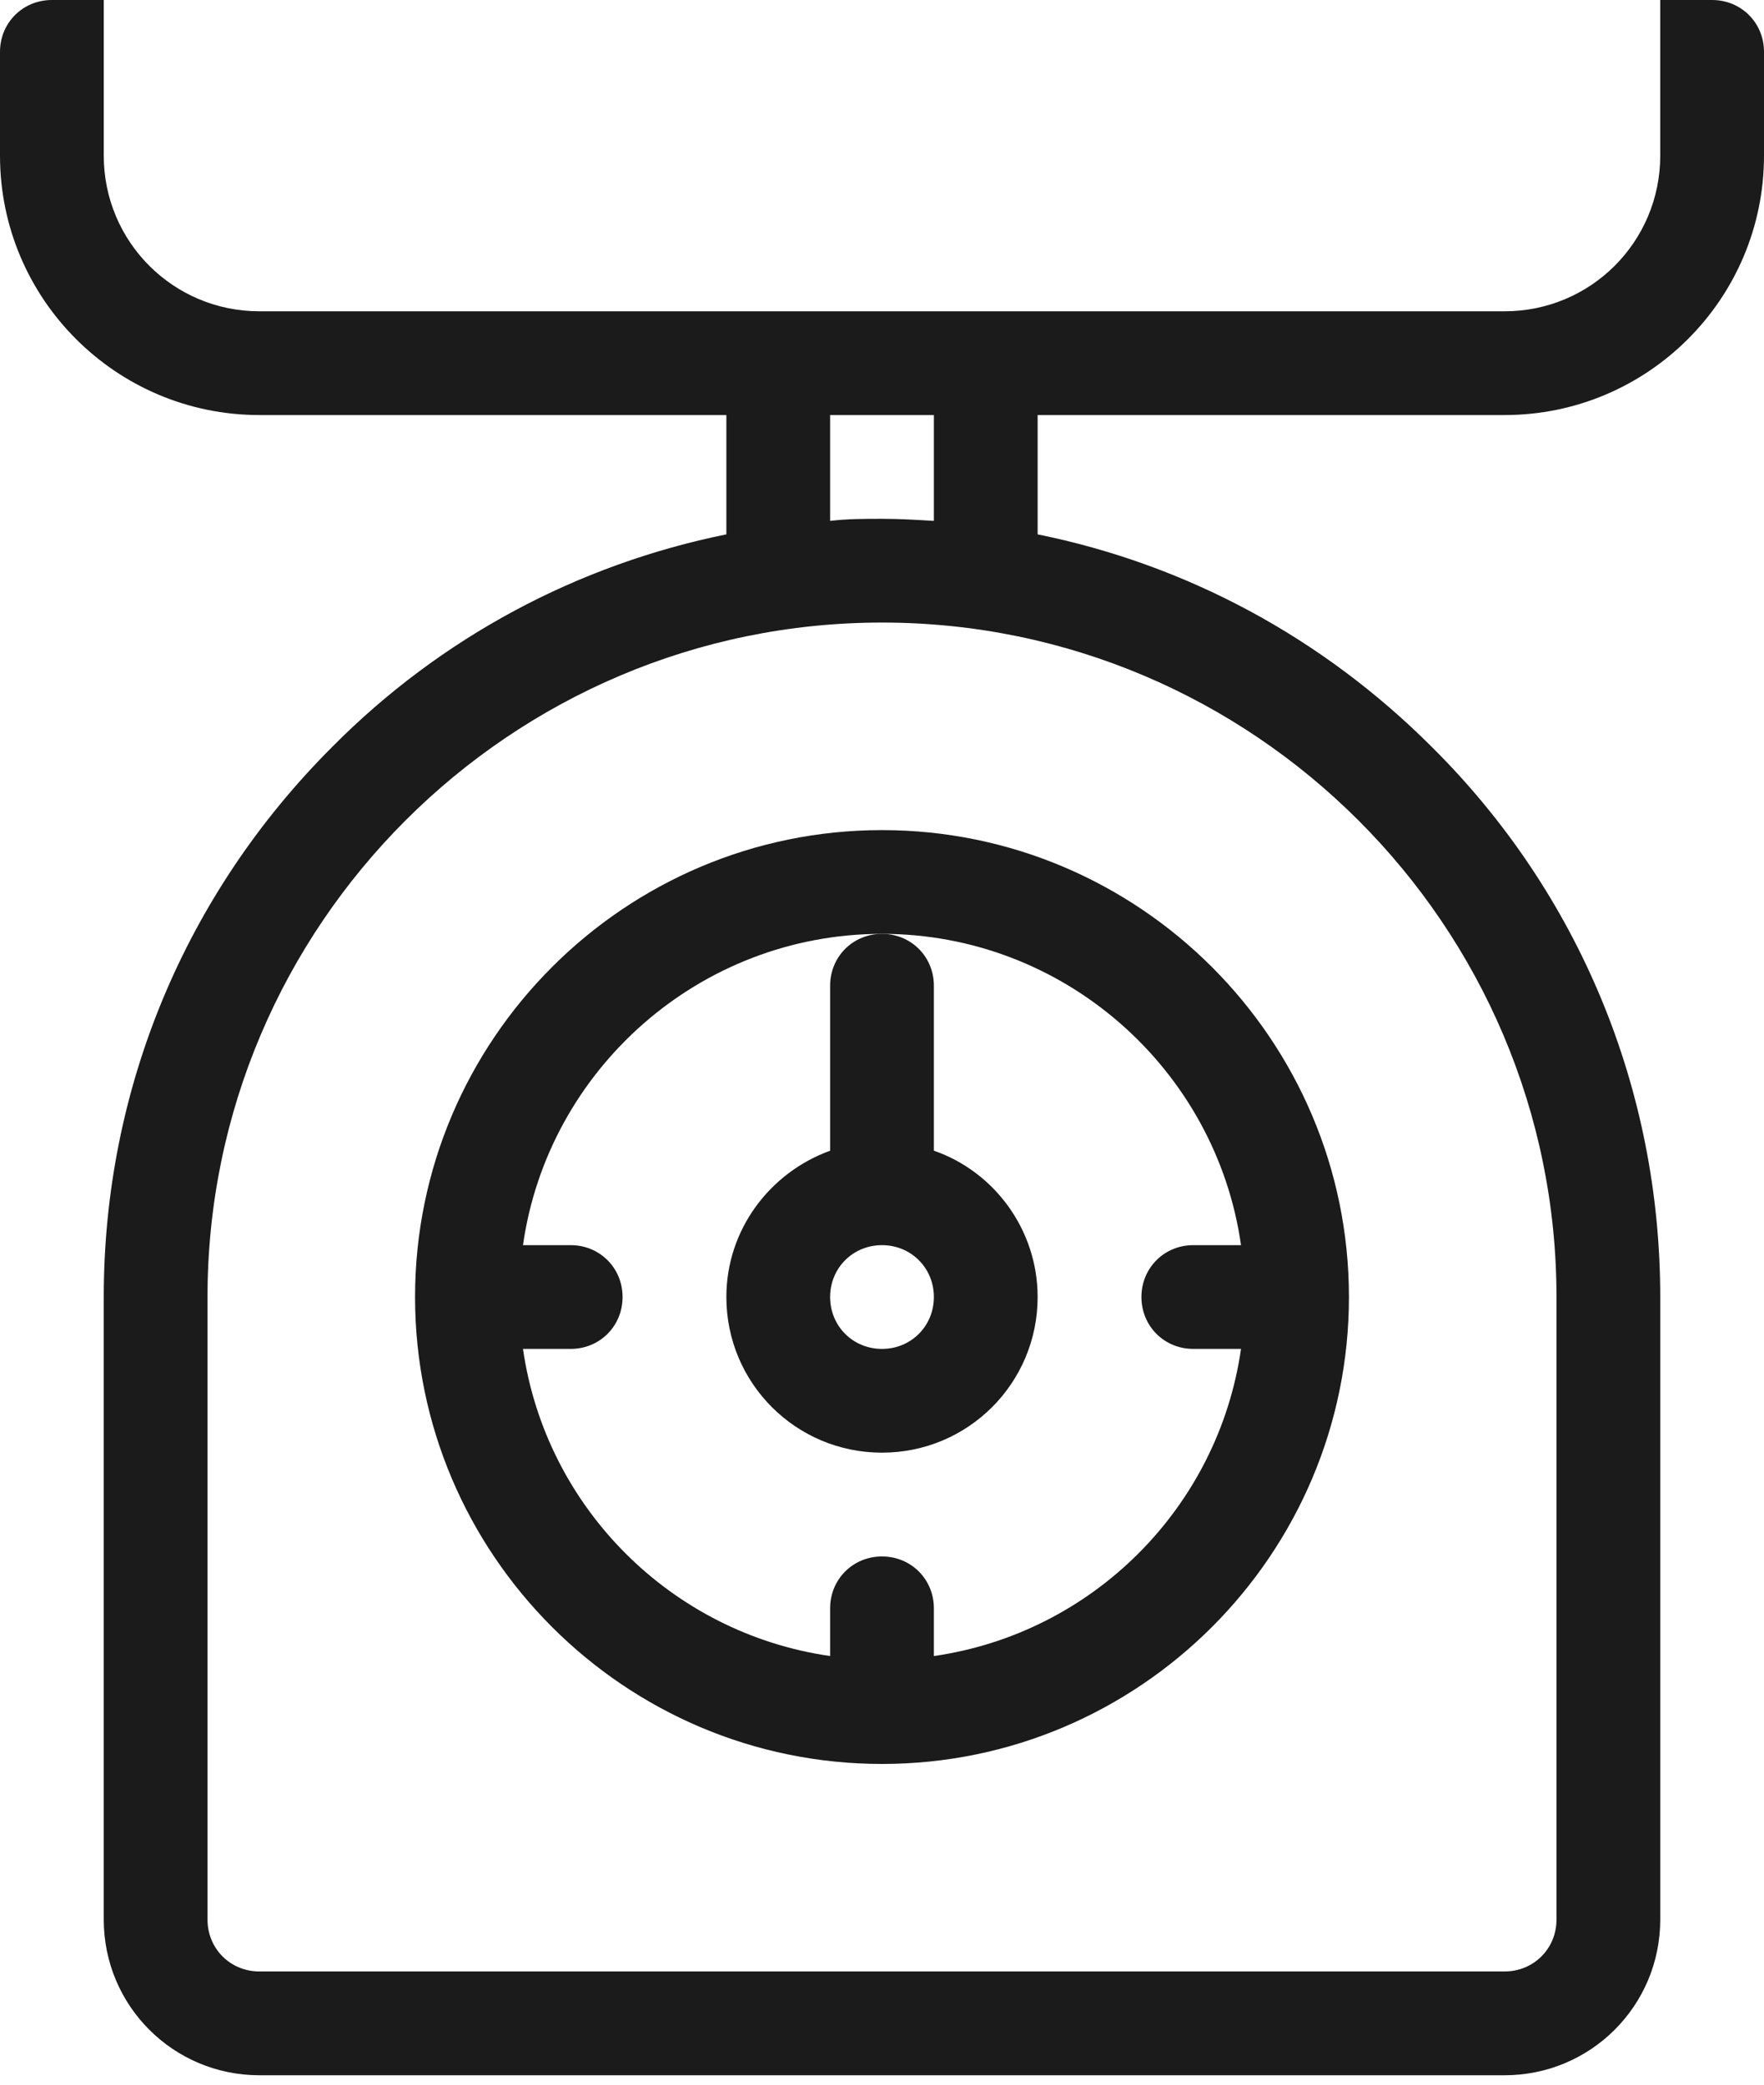 <svg xmlns="http://www.w3.org/2000/svg" fill="none" viewBox="0 0 44 52" height="52" width="44">
<path fill="#1B1B1B" d="M20.706 24.588V28.703C19.205 29.247 18.118 30.671 18.118 32.353C18.118 34.501 19.852 36.235 22 36.235C24.148 36.235 25.882 34.501 25.882 32.353C25.882 30.671 24.795 29.221 23.294 28.703V24.588C23.294 23.863 22.725 23.294 22 23.294C21.275 23.294 20.706 23.863 20.706 24.588ZM23.294 32.353C23.294 33.078 22.725 33.647 22 33.647C21.275 33.647 20.706 33.078 20.706 32.353C20.706 31.628 21.275 31.059 22 31.059C22.725 31.059 23.294 31.628 23.294 32.353Z"></path>
<path fill="#1B1B1B" d="M10.353 32.353C10.353 38.772 15.581 44 22 44C28.419 44 33.647 38.772 33.647 32.353C33.647 25.934 28.419 20.706 22 20.706C15.581 20.706 10.353 25.934 10.353 32.353ZM30.955 31.059H29.765C29.04 31.059 28.471 31.628 28.471 32.353C28.471 33.078 29.04 33.647 29.765 33.647H30.955C30.386 37.607 27.254 40.739 23.294 41.308V40.118C23.294 39.393 22.725 38.824 22 38.824C21.275 38.824 20.706 39.393 20.706 40.118V41.308C16.746 40.739 13.614 37.607 13.045 33.647H14.235C14.96 33.647 15.529 33.078 15.529 32.353C15.529 31.628 14.96 31.059 14.235 31.059H13.045C13.666 26.685 17.445 23.294 22 23.294C26.555 23.294 30.334 26.685 30.955 31.059Z"></path>
<path fill="#1B1B1B" d="M42.706 0H41.412V3.882C41.412 6.031 39.678 7.765 37.529 7.765H6.471C4.322 7.765 2.588 6.031 2.588 3.882V0H1.294C0.569 0 0 0.569 0 1.294V3.882C0 7.454 2.899 10.353 6.471 10.353H18.118V13.329C14.416 14.08 11 15.892 8.282 18.635C4.607 22.311 2.588 27.177 2.588 32.353V47.882C2.588 50.031 4.322 51.765 6.471 51.765H37.529C39.678 51.765 41.412 50.031 41.412 47.882V32.353C41.412 27.177 39.393 22.285 35.718 18.635C32.974 15.892 29.584 14.08 25.882 13.329V10.353H37.529C41.101 10.353 44 7.454 44 3.882V1.294C44 0.569 43.431 0 42.706 0ZM20.706 10.353H23.294V12.993C22.854 12.967 22.44 12.941 22 12.941C21.56 12.941 21.146 12.941 20.706 12.993V10.353ZM38.824 32.353V47.882C38.824 48.607 38.254 49.176 37.529 49.176H6.471C5.746 49.176 5.176 48.607 5.176 47.882V32.353C5.176 23.087 12.734 15.529 22 15.529C31.266 15.529 38.824 23.087 38.824 32.353Z"></path>
</svg>
